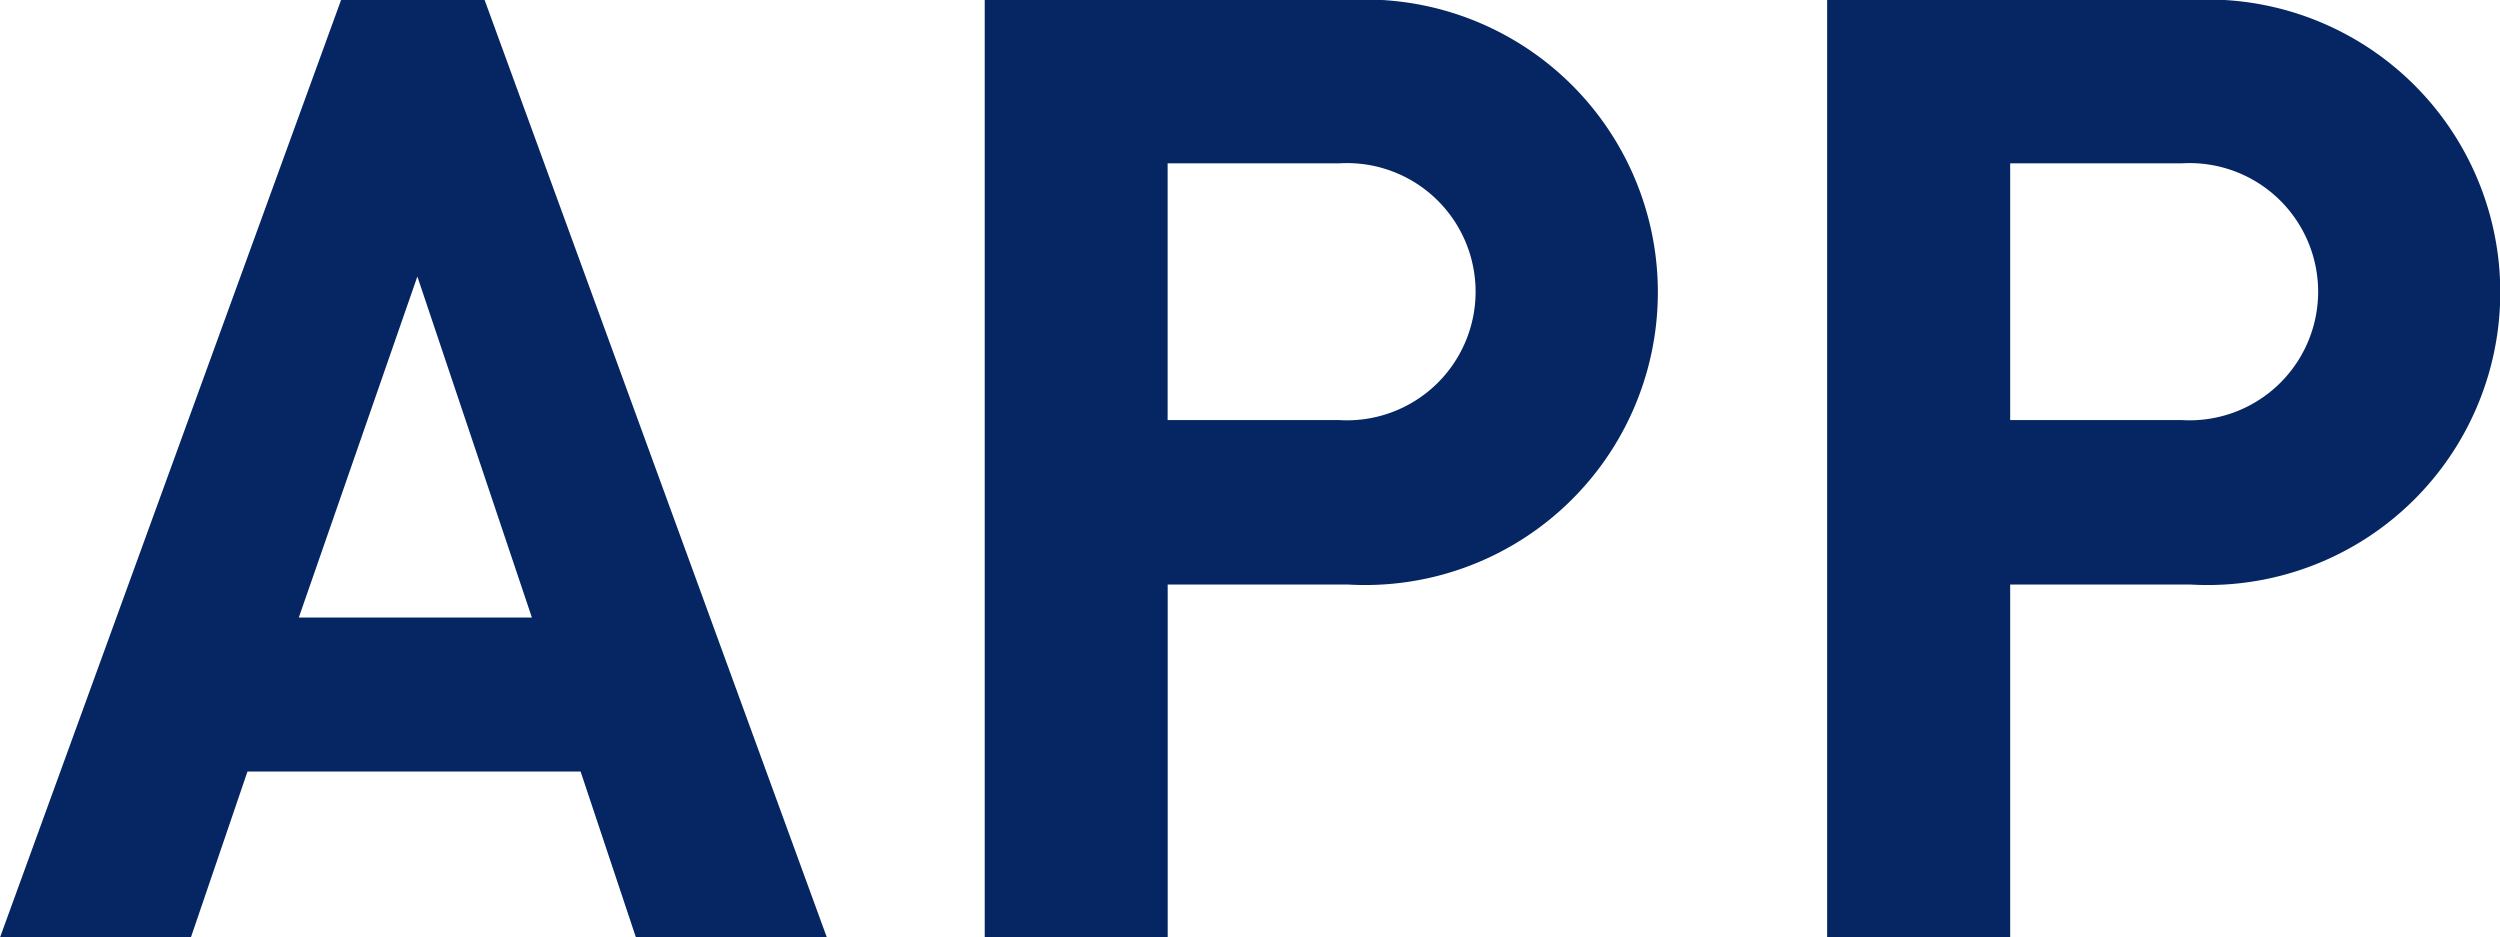 <svg xmlns="http://www.w3.org/2000/svg" width="37.983" height="14.243"><path d="M27.76 14.243V0h5.521a4.448 4.448 0 110 8.881h-2.74v5.362zm2.781-7.861h2.6a1.954 1.954 0 100-3.9h-2.6zm-15.58 7.861V0h5.521a4.448 4.448 0 110 8.881h-2.741v5.362zm2.779-7.861h2.6a1.954 1.954 0 100-3.9h-2.6zm-8.078 7.861l-.841-2.521H3.76l-.86 2.521H0L5.182 0h2.181l5.2 14.243zM4.54 9.382h3.541l-1.74-5.181z" fill="#062663"/></svg>